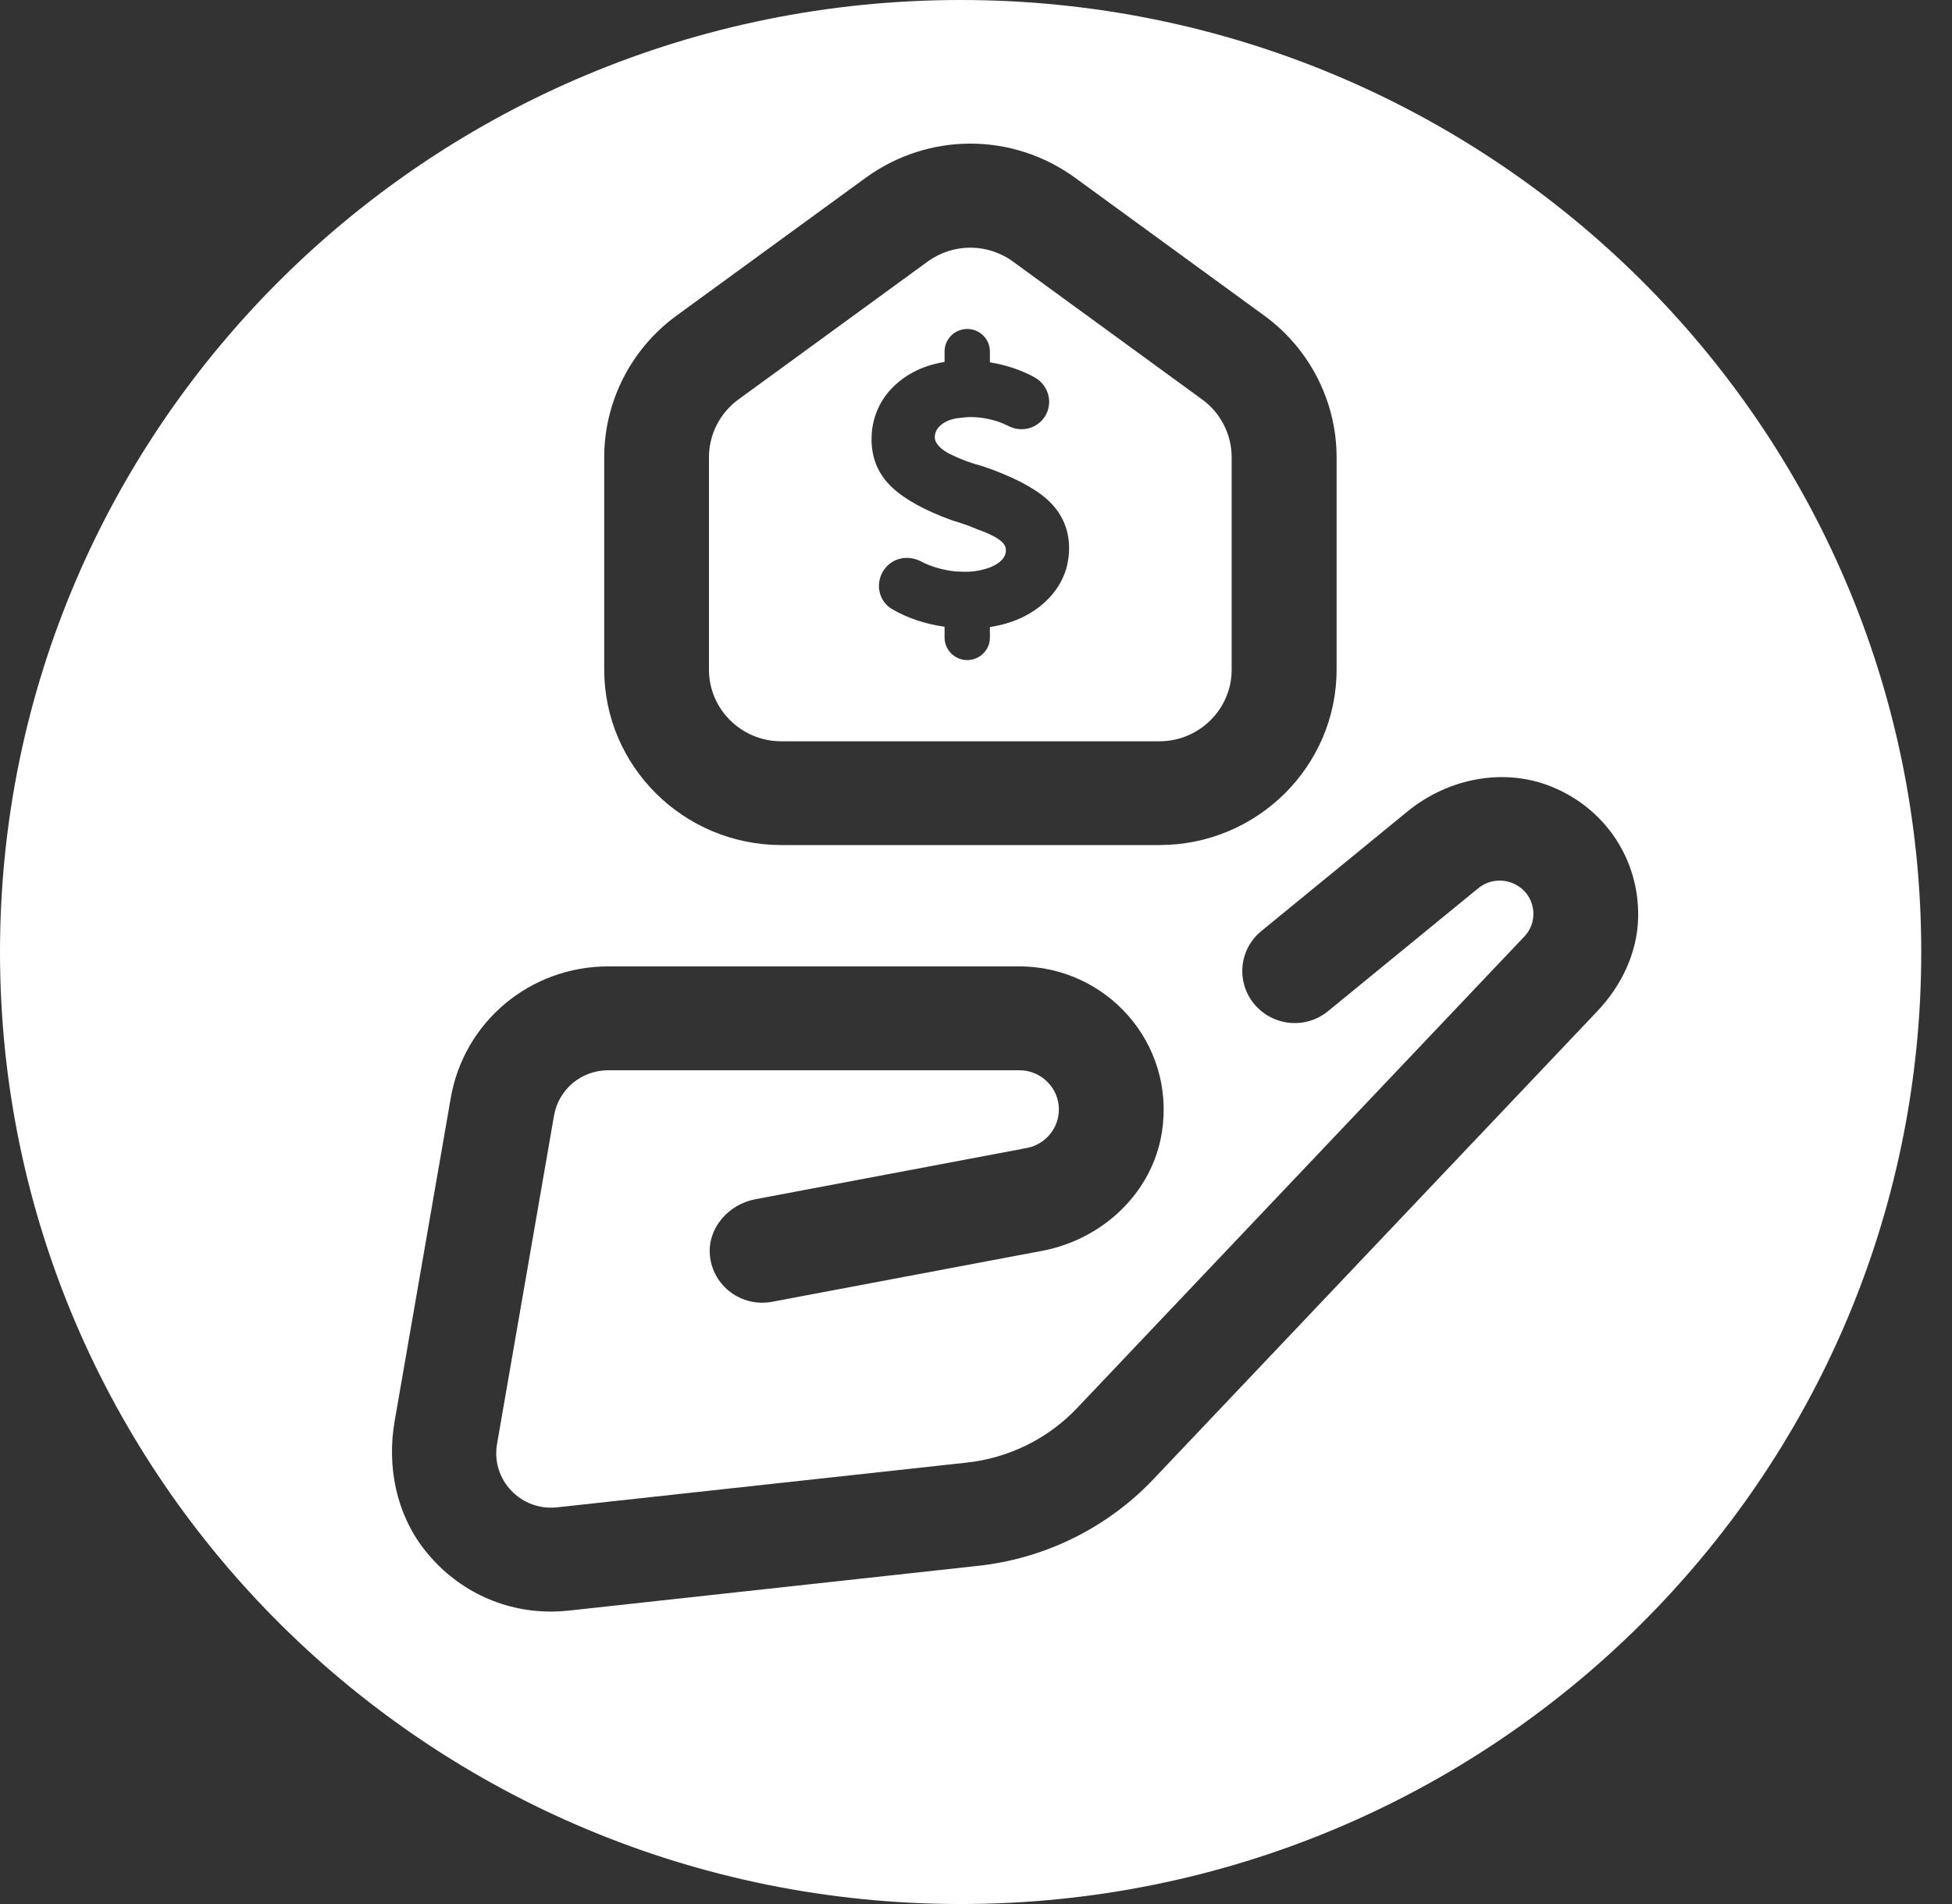 <?xml version="1.0" encoding="UTF-8"?> <svg xmlns="http://www.w3.org/2000/svg" width="41" height="40" viewBox="0 0 41 40" fill="none"><rect x="0" y="0" width="41" height="40" fill="#333333" stroke="none"/><path d="M16.409 15.573H24.352C25.189 15.573 25.87 14.898 25.87 14.068V9.605C25.87 9.129 25.639 8.675 25.252 8.393L21.28 5.498C21.011 5.301 20.695 5.203 20.381 5.203C20.065 5.203 19.75 5.301 19.482 5.497L15.509 8.393C15.122 8.675 14.891 9.129 14.891 9.605V14.068C14.891 14.898 15.572 15.573 16.409 15.573ZM18.669 8.226C18.958 7.893 19.352 7.683 19.84 7.603V7.383C19.84 7.123 20.054 6.911 20.316 6.911C20.579 6.911 20.792 7.123 20.792 7.383V7.612C21.136 7.668 21.449 7.773 21.724 7.924C21.881 8.009 21.991 8.158 22.026 8.33C22.059 8.497 22.016 8.67 21.909 8.803C21.732 9.02 21.43 9.079 21.175 8.947C21.12 8.919 21.059 8.893 20.996 8.869C20.795 8.798 20.588 8.762 20.383 8.762C20.315 8.762 20.22 8.771 20.081 8.789C19.807 8.841 19.634 8.995 19.634 9.189C19.634 9.309 19.759 9.444 19.96 9.542C20.197 9.657 20.397 9.731 20.632 9.792C21.251 10.002 21.705 10.236 21.991 10.488L21.991 10.489C22.299 10.764 22.455 11.11 22.455 11.514C22.455 11.964 22.278 12.352 21.928 12.667C21.629 12.934 21.248 13.104 20.792 13.173V13.395C20.792 13.655 20.579 13.867 20.316 13.867C20.054 13.867 19.84 13.655 19.84 13.395V13.167C19.428 13.108 19.057 12.983 18.736 12.796C18.597 12.715 18.501 12.576 18.471 12.416C18.439 12.245 18.485 12.069 18.595 11.934C18.774 11.713 19.083 11.657 19.348 11.796C19.552 11.903 19.794 11.974 20.067 12.005C20.083 12.003 20.105 12.005 20.14 12.008L20.168 12.009C20.205 12.01 20.243 12.012 20.264 12.012C20.369 12.012 20.462 12.004 20.534 11.989C20.896 11.929 21.128 11.763 21.128 11.564C21.128 11.453 21.08 11.317 20.506 11.111C20.374 11.052 20.213 10.996 19.992 10.93C19.428 10.724 19.01 10.494 18.741 10.243C18.421 9.945 18.276 9.559 18.311 9.097C18.335 8.774 18.463 8.465 18.669 8.226Z" fill="white"></path><path d="M20.177 0C9.034 0 0 8.954 0 20C0 31.046 9.034 40 20.177 40C31.32 40 40.354 31.046 40.354 20C40.354 8.954 31.32 0 20.177 0ZM12.691 9.603C12.691 8.436 13.258 7.325 14.207 6.633L18.179 3.738C19.497 2.777 21.267 2.777 22.586 3.738L26.558 6.633C27.507 7.325 28.074 8.436 28.074 9.603V14.066C28.074 16.099 26.405 17.753 24.354 17.753H16.411C14.36 17.753 12.691 16.099 12.691 14.066V9.603ZM33.548 21.246L24.225 31.077C23.253 32.101 21.941 32.747 20.531 32.897L11.946 33.836C11.82 33.849 11.694 33.856 11.569 33.856C10.537 33.856 9.568 33.391 8.913 32.553C8.322 31.796 8.125 30.806 8.288 29.862L9.468 23.065C9.746 21.464 11.137 20.302 12.776 20.302H21.409C23.237 20.302 24.692 21.913 24.406 23.778C24.21 25.052 23.165 26.037 21.888 26.278L16.214 27.349C15.584 27.466 14.971 27.025 14.911 26.373C14.859 25.803 15.298 25.301 15.865 25.194L21.565 24.118C21.956 24.044 22.241 23.703 22.241 23.308C22.241 22.854 21.868 22.484 21.41 22.484H12.776C12.212 22.484 11.733 22.884 11.637 23.436L10.44 30.334C10.378 30.692 10.486 31.049 10.737 31.313C10.988 31.578 11.339 31.706 11.705 31.666L20.293 30.728C21.184 30.634 22.01 30.227 22.622 29.582L32.016 19.676C32.216 19.465 32.218 19.226 32.201 19.103C32.184 18.98 32.117 18.751 31.866 18.601C31.608 18.447 31.282 18.471 31.051 18.659C30.129 19.413 28.767 20.528 27.894 21.243C27.425 21.627 26.734 21.56 26.346 21.096C25.959 20.631 26.023 19.945 26.492 19.561C27.339 18.867 28.644 17.799 29.563 17.047C30.41 16.355 31.578 16.116 32.593 16.528C33.72 16.987 34.431 18.057 34.408 19.267C34.395 20.007 34.06 20.707 33.548 21.246Z" fill="white"></path></svg> 